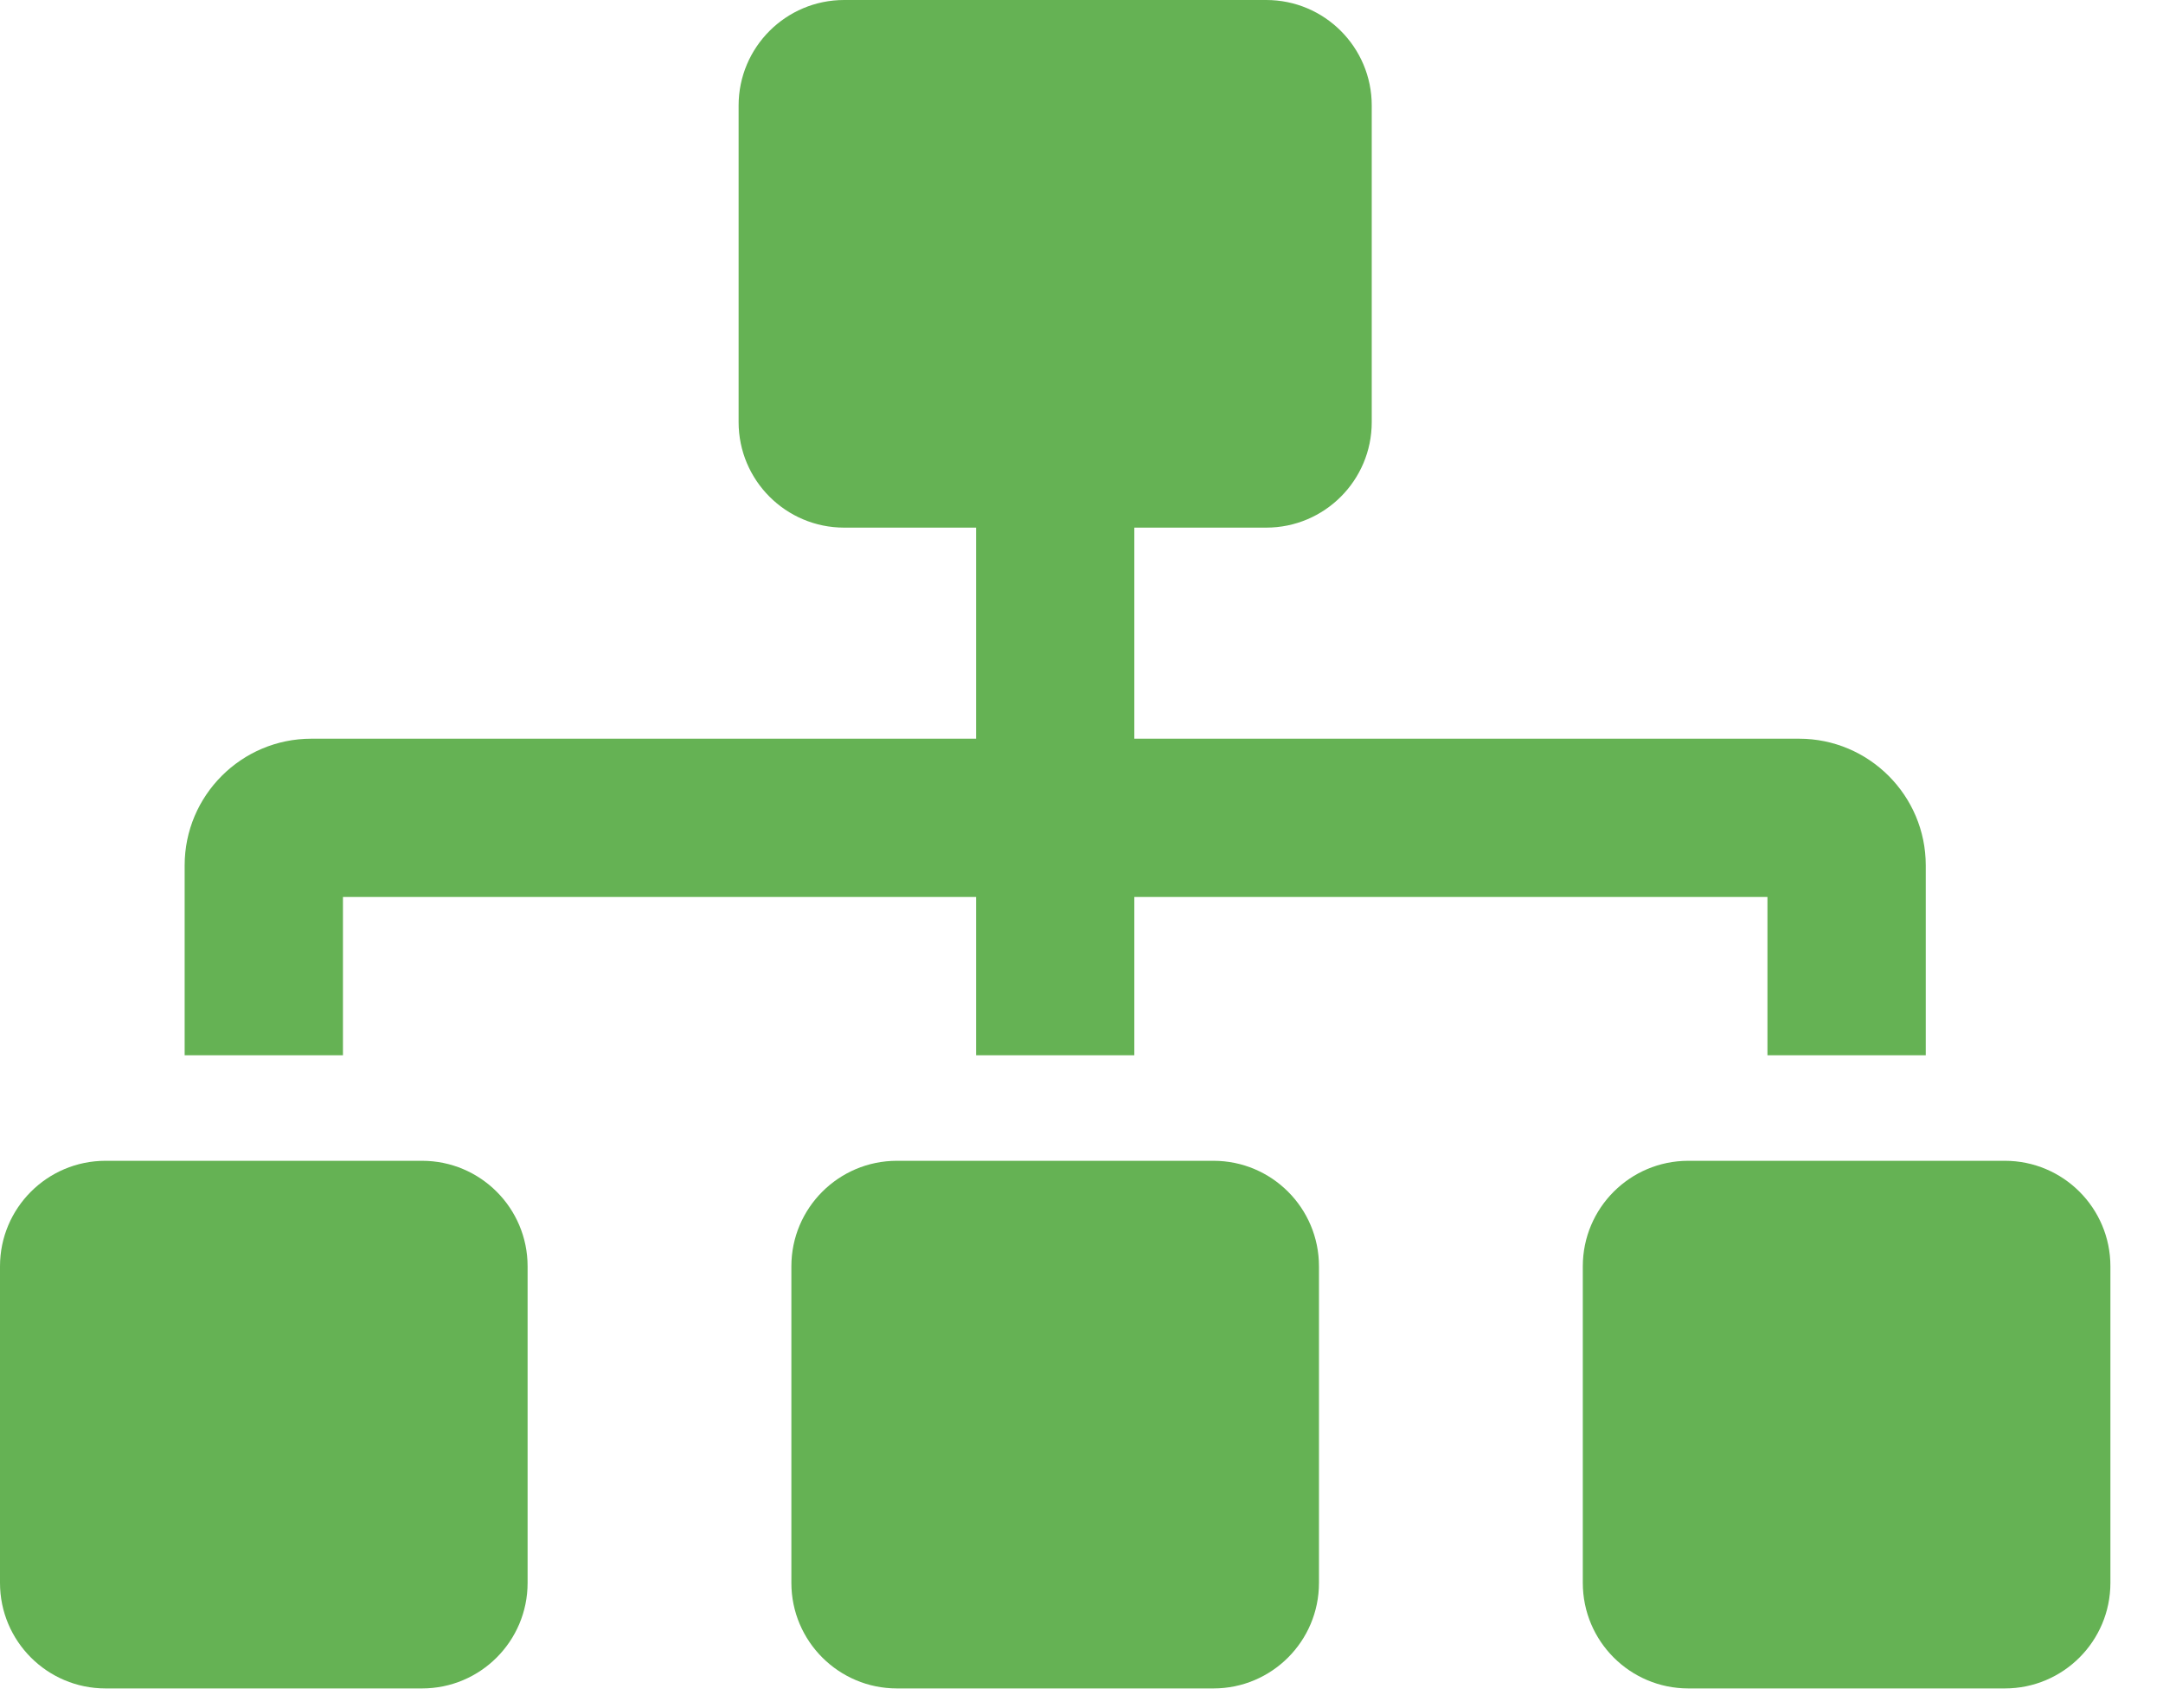 <svg width="38" height="30" viewBox="0 0 38 30" fill="none" xmlns="http://www.w3.org/2000/svg">
<g clip-path="url(#clip0_8_938)">
<path d="M7.415 20.392H1.854C0.83 20.392 -0 21.222 -0 22.246V27.807C-0 28.831 0.83 29.661 1.854 29.661H7.415C8.439 29.661 9.269 28.831 9.269 27.807V22.246C9.269 21.222 8.439 20.392 7.415 20.392ZM6.025 15.757H17.148V18.538H19.928V15.757H31.051V18.538H33.832V15.202C33.832 13.975 32.834 12.977 31.607 12.977H19.928V9.269H22.245C23.269 9.269 24.099 8.439 24.099 7.415V1.854C24.099 0.83 23.269 0 22.245 0H14.83C13.807 0 12.976 0.83 12.976 1.854V7.415C12.976 8.439 13.807 9.269 14.83 9.269H17.148V12.977H5.469C4.242 12.977 3.244 13.975 3.244 15.202V18.538H6.025V15.757ZM21.319 20.392H15.757C14.734 20.392 13.903 21.222 13.903 22.246V27.807C13.903 28.831 14.734 29.661 15.757 29.661H21.319C22.342 29.661 23.172 28.831 23.172 27.807V22.246C23.172 21.222 22.342 20.392 21.319 20.392ZM35.222 20.392H29.661C28.637 20.392 27.807 21.222 27.807 22.246V27.807C27.807 28.831 28.637 29.661 29.661 29.661H35.222C36.246 29.661 37.076 28.831 37.076 27.807V22.246C37.076 21.222 36.246 20.392 35.222 20.392Z" fill="#65B254"/>
</g>
<defs>
<clipPath id="clip0_8_938">
<rect width="37.076" height="29.661" fill="white"/>
</clipPath>
</defs>
</svg>
